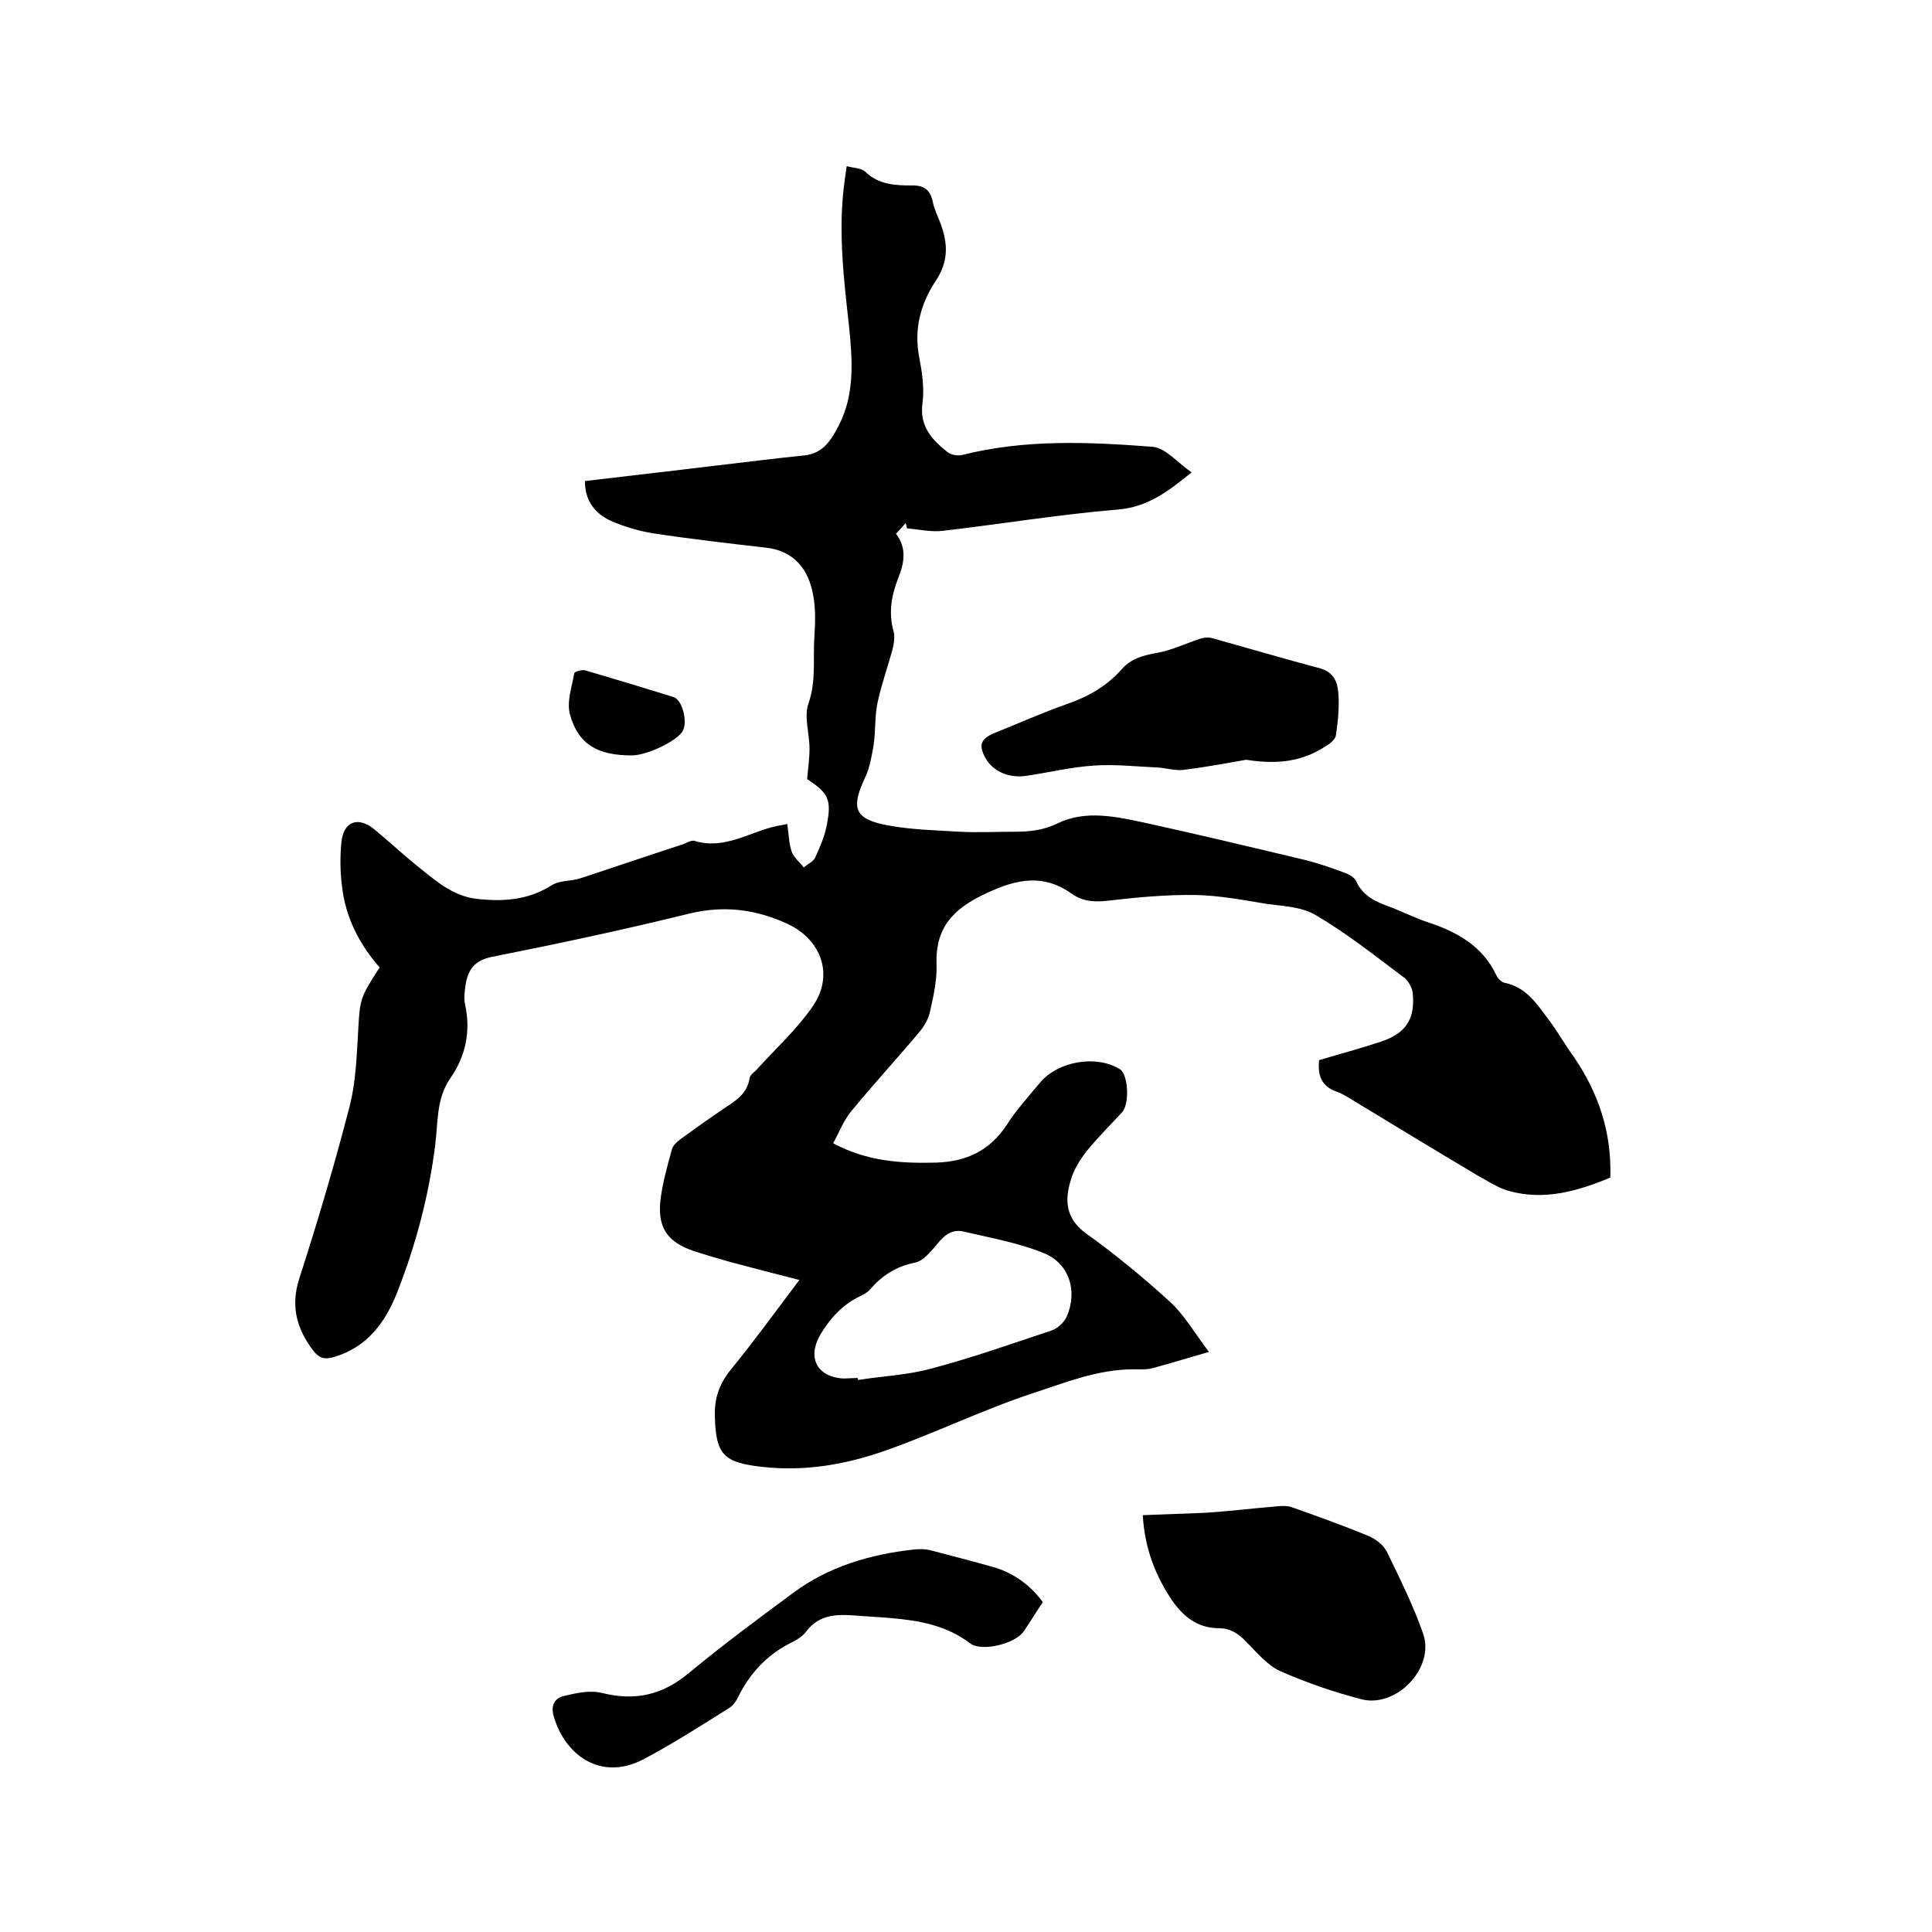 <svg enable-background="new 0 0 400 400" viewBox="0 0 400 400" xmlns="http://www.w3.org/2000/svg"><path d="m333.4 243.8c-6.7 2.8-13.6 4.8-20.9 2.8-2.3-.6-4.5-2.1-6.7-3.3-8.4-5-16.8-10.1-25.2-15.2-1.3-.8-2.5-1.6-3.9-2.1-3.2-1.1-3.9-3.5-3.6-6.5 4.3-1.3 8.5-2.4 12.7-3.8 5.2-1.7 7.2-4.6 6.7-10-.1-1.2-.9-2.6-1.8-3.3-6-4.5-11.9-9.2-18.4-13-2.9-1.7-6.8-1.8-10.3-2.3-4.8-.8-9.6-1.7-14.5-1.8-6.1-.1-12.2.5-18.3 1.2-2.7.3-5.1.1-7.2-1.4-5.9-4.2-11.3-3.2-17.7-.2-7 3.2-10.7 7.2-10.4 14.9.1 3.1-.6 6.3-1.3 9.4-.3 1.6-1.2 3.2-2.2 4.4-4.6 5.5-9.5 10.8-14.1 16.4-1.6 1.9-2.5 4.3-3.8 6.7 7.1 3.8 14.2 4.2 21.4 4 6.2-.2 11.1-2.5 14.6-7.9 1.9-3 4.4-5.7 6.7-8.5 3.7-4.6 11.8-6 16.7-2.9 1.7 1.1 2 7.2.4 8.9-2.4 2.6-5 5.2-7.3 8-1.4 1.8-2.7 3.9-3.3 6-1.3 4.2-1.1 8 3.2 11.1 6 4.3 11.7 9 17.2 14 3 2.7 5.1 6.4 8.2 10.5-4.5 1.3-8.1 2.4-11.8 3.4-1.2.3-2.5.2-3.8.2-7.4 0-14 2.7-21 5-10.3 3.4-20.1 8.2-30.3 11.8-8.2 2.9-16.7 4.4-25.6 3.4-8-.9-9.6-2.5-9.8-10.5-.1-3.7.9-6.6 3.2-9.5 4.9-6 9.4-12.2 14.3-18.7-5.1-1.3-9.8-2.5-14.6-3.8-2.4-.7-4.9-1.4-7.3-2.2-5.3-1.8-7.4-4.7-6.9-10.2.4-3.6 1.4-7.2 2.4-10.8.2-.9 1.2-1.7 2-2.3 2.9-2.1 5.8-4.2 8.8-6.2 2.4-1.6 4.8-3 5.3-6.3.1-.7 1-1.2 1.6-1.9 3.9-4.3 8.2-8.2 11.5-13 4.4-6.4 1.8-13.7-5.2-17-6.7-3.1-13.3-3.9-20.6-2.1-13.4 3.3-27 6.2-40.6 8.9-3.6.7-5 2.6-5.5 5.8-.2 1.3-.4 2.8-.1 4.1 1.2 5.6.1 10.7-3.1 15.3-2.9 4.2-2.5 9.1-3.1 13.8-1.3 10.4-4 20.6-7.8 30.3-2.5 6.4-6.3 11.6-13.3 13.6-1.8.5-2.9.2-4.1-1.3-3.5-4.6-4.8-9.3-2.9-15.1 3.8-11.8 7.3-23.6 10.4-35.6 1.2-4.7 1.4-9.6 1.7-14.5.4-7.7.3-7.7 4.5-14.2-4.2-4.8-7.1-10.4-7.8-16.9-.4-3-.4-6.1-.1-9.2.5-4.2 3.5-5.2 6.8-2.5 2.9 2.4 5.6 4.9 8.4 7.2 3.9 3.1 7.6 6.6 12.8 7.2 5.4.6 10.6.3 15.5-2.8 1.7-1.1 4.1-.8 6.1-1.5 7-2.3 14-4.7 21.1-7 .8-.3 1.7-.9 2.4-.7 6.3 1.9 11.4-1.9 17.1-3.1.6-.1 1.2-.2 2.1-.4.3 2 .3 3.9.9 5.7.4 1.2 1.7 2.2 2.5 3.3.8-.7 2-1.2 2.4-2.1 1-2.2 2-4.5 2.4-6.8 1-5.2.3-6.5-4.1-9.4.2-2.2.5-4.2.5-6.3 0-3.2-1.2-6.7-.2-9.4 1.6-4.6.9-9.1 1.2-13.6.2-3 .3-6.2-.3-9.1-1-5.1-3.9-8.8-9.6-9.5-7.9-.9-15.7-1.8-23.6-3-3-.5-6-1.4-8.7-2.6-3.2-1.5-5.3-4.1-5.3-8.2 9.1-1.1 18.1-2.1 27.1-3.2 6.1-.7 12.2-1.5 18.3-2.1 3.9-.4 5.6-3.2 7.1-6.1 3.4-6.5 2.9-13.5 2.2-20.5-1.1-9.9-2.3-19.8-1-29.7.1-1 .3-2.1.5-3.6 1.5.4 3.1.4 3.9 1.2 2.8 2.7 6.3 2.8 9.8 2.8 2.4 0 3.6 1 4.1 3.3.3 1.5 1 3 1.6 4.5 1.6 4.2 1.7 8-1 12-3.1 4.7-4.5 9.9-3.4 15.7.6 3.1 1.1 6.4.7 9.5-.7 4.9 2 7.7 5.3 10.3.7.5 2 .7 2.9.5 13-3.3 26.3-2.7 39.4-1.7 2.7.2 5.2 3.3 8.1 5.3-5 4.1-9.2 7.2-15.3 7.7-12.1 1-24.1 3-36.2 4.4-2.4.3-4.9-.3-7.4-.5-.1-.4-.2-.8-.3-1.1-.6.7-1.2 1.4-2 2.2 2.3 3 1.7 6.1.5 9.1-1.4 3.6-2.1 7.2-1 11.1.3 1.1.1 2.5-.2 3.7-1 3.7-2.3 7.3-3.1 11-.6 2.8-.4 5.8-.8 8.7-.4 2.3-.8 4.8-1.8 6.9-3 6.4-2.2 8.6 4.8 9.9 4.9.9 9.9 1 14.8 1.3 3.8.2 7.6 0 11.4 0 3.1 0 5.9-.3 8.8-1.7 5.9-2.9 12.3-1.4 18.4-.1 10.9 2.4 21.8 5 32.7 7.6 2.9.7 5.7 1.7 8.4 2.7.9.3 2.1 1 2.4 1.8 1.4 3 4 4.2 6.8 5.2 2.7 1 5.2 2.3 7.9 3.2 6.1 2 11.4 4.9 14.3 11 .3.7 1.1 1.5 1.8 1.6 4.3.9 6.5 4.2 8.8 7.3 2 2.6 3.6 5.5 5.5 8.1 5.1 7.5 7.8 15.6 7.5 24.9zm-155.8 41.5c0 .1 0 .3.1.4 5.1-.8 10.3-1 15.3-2.4 8.3-2.2 16.5-5.1 24.6-7.8 1.3-.4 2.6-1.6 3.2-2.8 2.4-5.3.6-11.2-4.8-13.3-5.2-2.1-10.9-3.1-16.4-4.4-2-.5-3.6.3-5 1.9-1.5 1.7-3.2 4.1-5.1 4.5-4 .8-6.9 2.7-9.4 5.6-.5.6-1.3 1-2.1 1.4-3.5 1.7-5.9 4.3-7.9 7.5-3.1 4.9-1.2 9.1 4.4 9.5 1 0 2.1-.1 3.1-.1z"/><path d="m236.6 313.7c4.6-.2 8.8-.3 13-.5 4.8-.3 9.6-.9 14.4-1.3 1.1-.1 2.3-.2 3.3.1 5.4 1.9 10.7 3.8 16 6 1.5.6 3.2 1.9 3.9 3.4 2.7 5.6 5.5 11.2 7.5 17 2.3 7.1-5.7 15.3-12.9 13.4-5.7-1.5-11.3-3.4-16.7-5.8-2.7-1.2-4.9-3.9-7.1-6.1-1.6-1.7-3.3-2.8-5.7-2.8-4.5 0-7.5-2.6-9.8-6-3.3-5-5.5-10.5-5.9-17.4z"/><path d="m258 157.3c-3.4.6-8.2 1.5-13 2.1-1.7.2-3.6-.4-5.4-.5-4.4-.2-8.8-.7-13.1-.4-4.6.3-9.2 1.4-13.8 2.1-3.7.6-7.1-.8-8.7-3.7-1.4-2.6-1-3.9 1.8-5.1 5-2 9.9-4.2 15-6 4.4-1.5 8.3-3.7 11.4-7.2 1.9-2.2 4.4-2.9 7.2-3.4 3-.5 5.9-1.9 8.9-2.9.8-.3 1.8-.4 2.6-.2 7.5 2.1 15 4.3 22.5 6.3 2.8.8 3.6 3 3.7 5.3.2 2.8-.1 5.7-.5 8.5-.1.8-1.1 1.7-2 2.2-4.6 3.1-9.7 4-16.6 2.9z"/><path d="m215.9 331.7c-1.4 2.2-2.7 4.1-3.9 6-1.7 2.6-8.8 4.4-11.2 2.5-4.9-3.7-10.5-4.7-16.4-5.2-2.3-.2-4.6-.3-7-.5-3.9-.3-7.7-.4-10.5 3.3-.8 1.1-2.1 1.8-3.3 2.4-4.9 2.5-8.4 6.3-10.8 11.2-.4.8-1 1.7-1.8 2.2-5.9 3.7-11.8 7.5-17.9 10.7-8.7 4.5-16.2-.9-18.5-9.1-.6-2.2.3-3.7 2.3-4.1 2.5-.6 5.3-1.2 7.7-.6 6.8 1.7 12.5.5 18-4.1 7-5.8 14.3-11.2 21.6-16.6 7.4-5.5 16-8 25.1-9 1-.1 2.1-.1 3.1.1 4.6 1.2 9.2 2.4 13.8 3.7 4 1.3 7.3 3.8 9.7 7.1z"/><path d="m130.8 156.4c-7.1 0-11.1-2.3-12.8-8.5-.7-2.6.4-5.7.9-8.5.1-.4 1.6-.8 2.3-.6 6.1 1.8 12.1 3.6 18.2 5.5 2 .6 3.1 5.6 1.8 7.3-1.7 2.2-7.5 4.8-10.4 4.8z"/></svg>